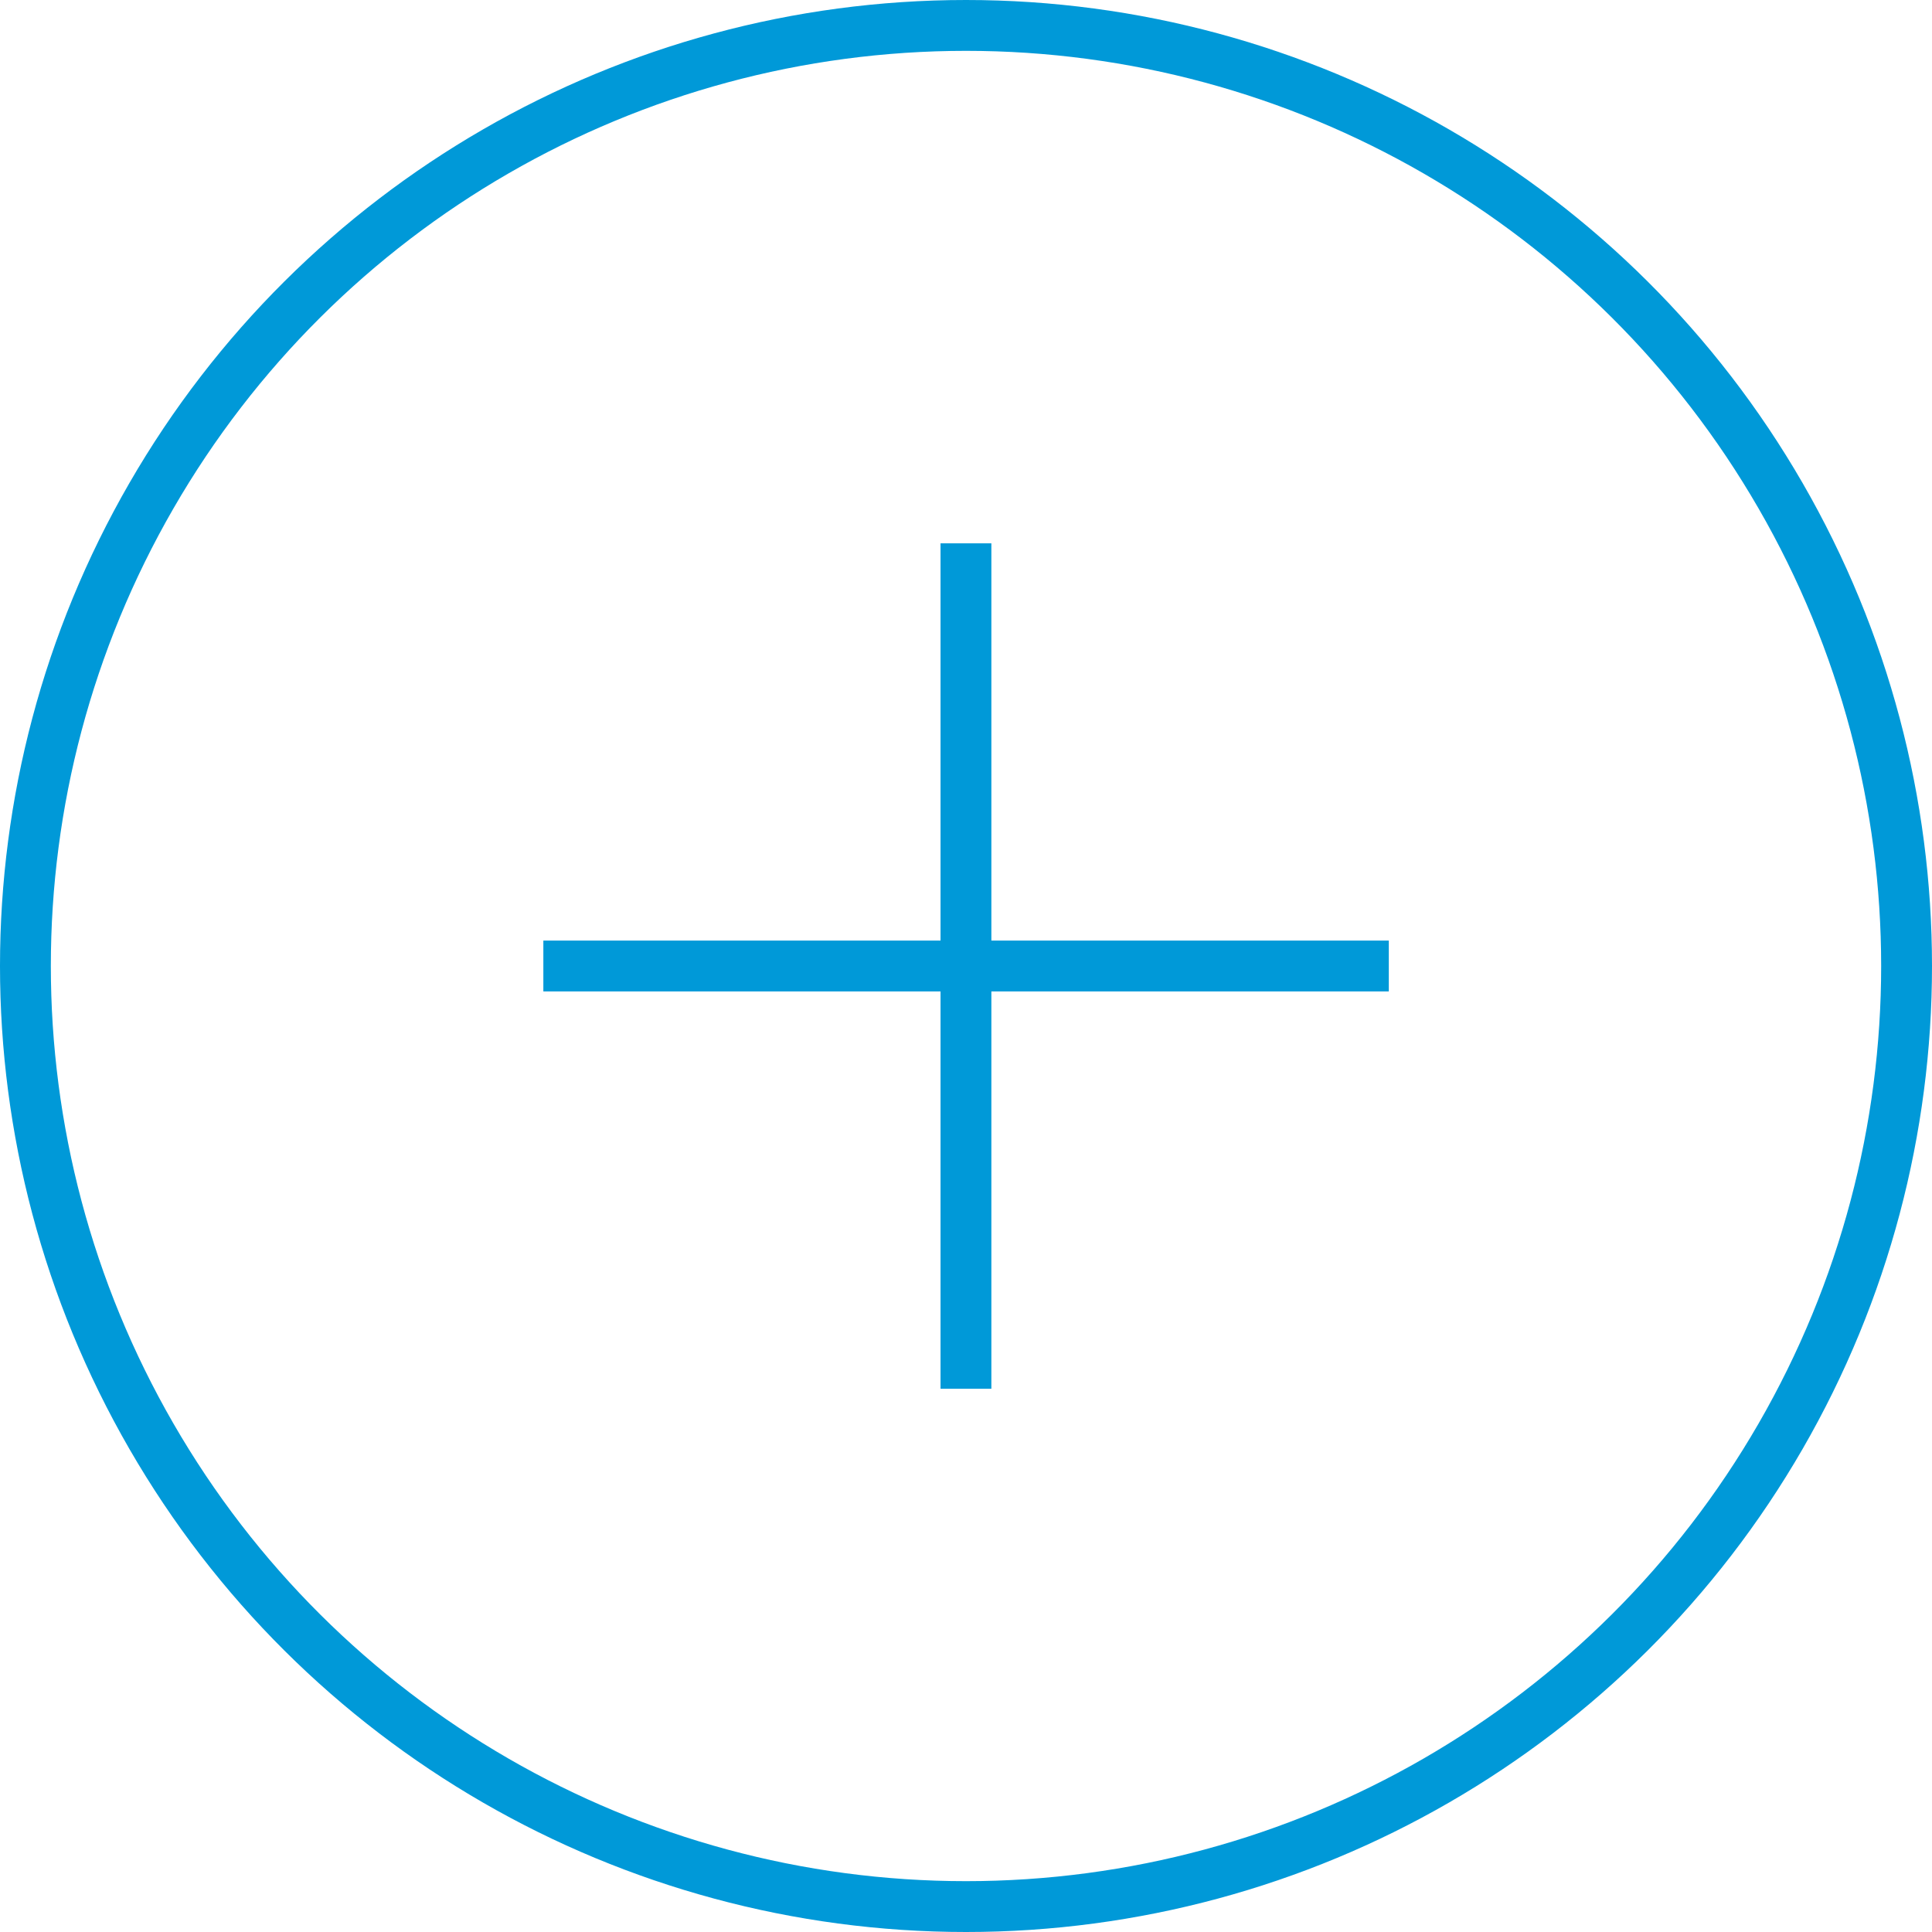 <svg xmlns="http://www.w3.org/2000/svg" width="38" height="38" viewBox="0 0 38 38">
    <g id="Group_2038" data-name="Group 2038" transform="translate(-308.938 -1607.803)">
        <g id="Ellipse_31" data-name="Ellipse 31" transform="translate(346.938 1607.803) rotate(90)" fill="none" stroke="#0099d8" stroke-width="1">
        <circle cx="19" cy="19" r="19" stroke="none"/>
        <circle cx="19" cy="19" r="18.5" fill="none"/>
        </g>
        <path id="Path_566" data-name="Path 566" d="M-22870-20788.957h16.629" transform="translate(23189.625 22415.76)" fill="none" stroke="#0099d8" stroke-width="1"/>
        <path id="Path_567" data-name="Path 567" d="M0,0H16.627" transform="translate(327.937 1635.117) rotate(-90)" fill="none" stroke="#0099d8" stroke-width="1"/>
    </g>
</svg>